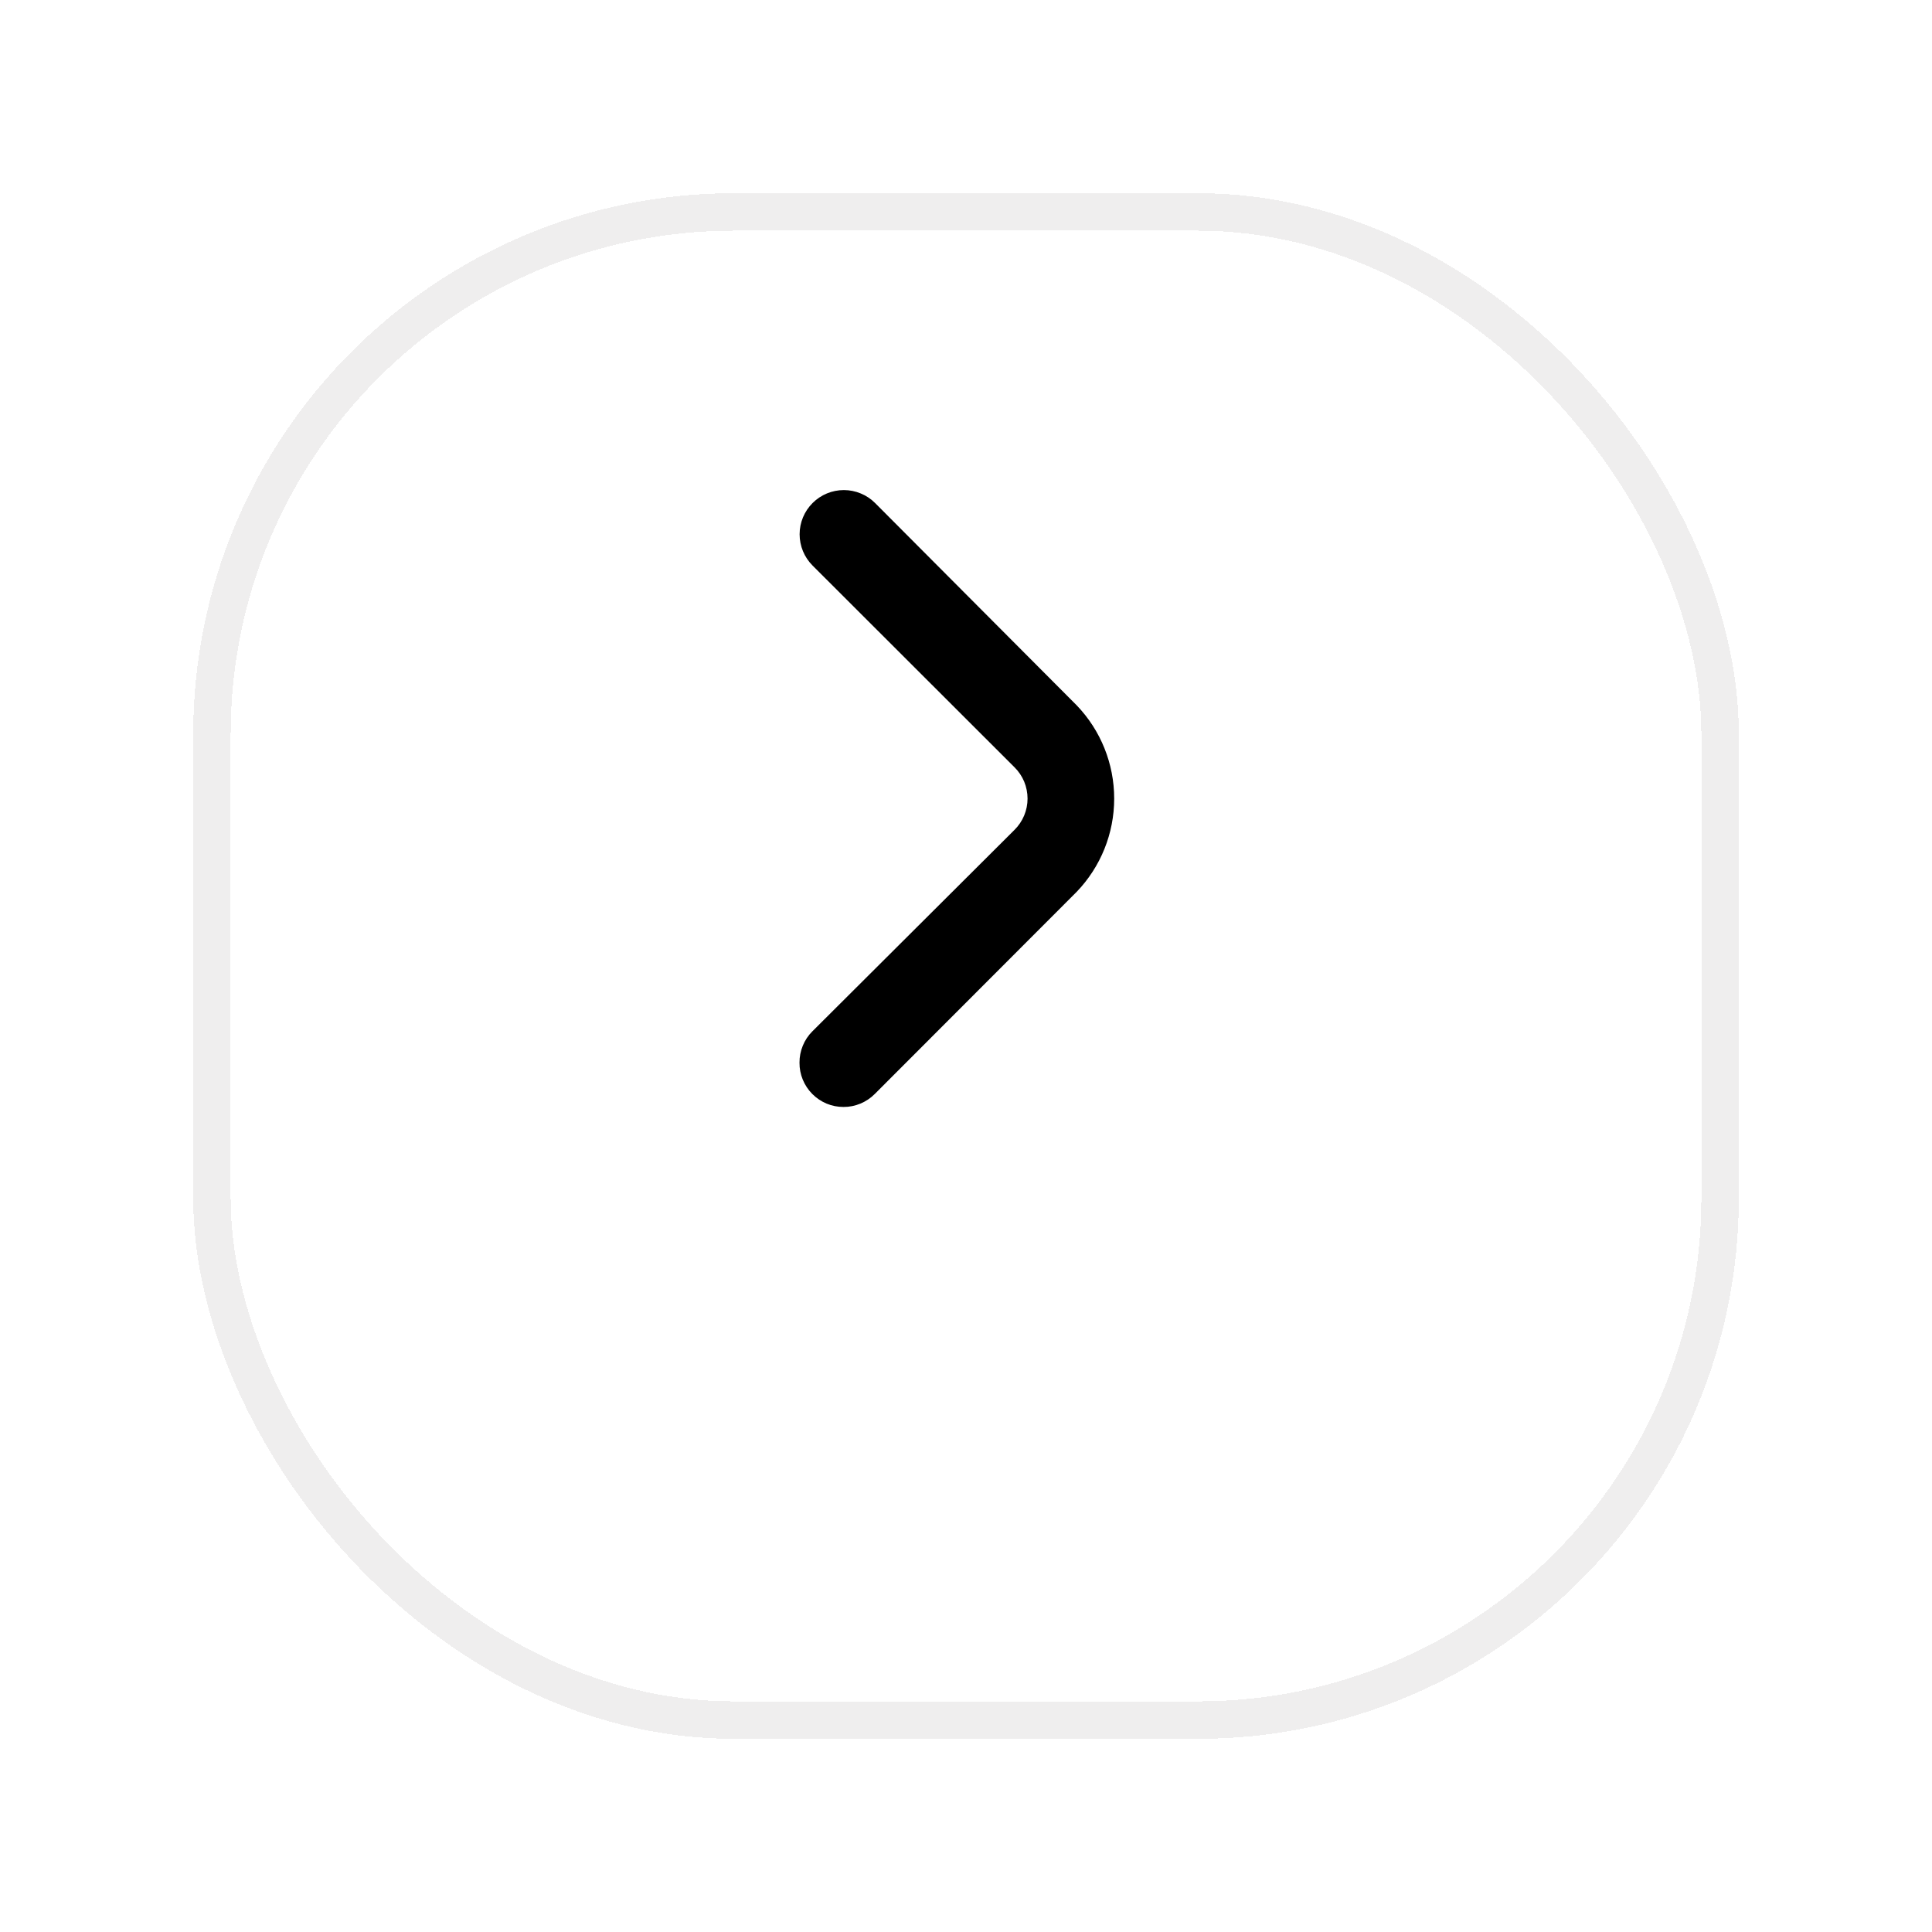 <svg width="50" height="50" viewBox="0 0 50 50" fill="none" xmlns="http://www.w3.org/2000/svg">
<g filter="url(#filter0_d_771_1113)">
<rect x="5" y="1" width="40" height="40" rx="14" fill="#FEFEFF" fill-opacity="0.15" shape-rendering="crispEdges"/>
<rect x="5.485" y="1.485" width="39.031" height="39.031" rx="13.515" stroke="#EFEEEE" stroke-width="0.969" shape-rendering="crispEdges"/>
</g>
<path d="M20.691 27.502C20.69 27.352 20.719 27.203 20.776 27.064C20.832 26.925 20.916 26.799 21.022 26.693L26.255 21.477C26.362 21.371 26.447 21.245 26.505 21.106C26.563 20.967 26.593 20.818 26.593 20.668C26.593 20.517 26.563 20.368 26.506 20.229C26.448 20.09 26.363 19.964 26.256 19.858L21.029 14.636C20.814 14.421 20.694 14.13 20.694 13.827C20.694 13.523 20.815 13.232 21.03 13.018C21.244 12.803 21.536 12.683 21.839 12.683C21.989 12.683 22.138 12.713 22.277 12.771C22.416 12.828 22.542 12.912 22.648 13.019L27.864 18.253C28.488 18.902 28.836 19.768 28.835 20.669C28.835 21.57 28.486 22.435 27.861 23.084L22.639 28.312C22.533 28.419 22.407 28.503 22.268 28.561C22.129 28.619 21.98 28.649 21.83 28.648C21.679 28.648 21.53 28.619 21.391 28.561C21.253 28.503 21.127 28.418 21.021 28.311C20.915 28.204 20.832 28.078 20.775 27.939C20.718 27.8 20.69 27.652 20.691 27.502Z" fill="black"/>
<defs>
<filter id="filter0_d_771_1113" x="0" y="0" width="50" height="50" filterUnits="userSpaceOnUse" color-interpolation-filters="sRGB">
<feFlood flood-opacity="0" result="BackgroundImageFix"/>
<feColorMatrix in="SourceAlpha" type="matrix" values="0 0 0 0 0 0 0 0 0 0 0 0 0 0 0 0 0 0 127 0" result="hardAlpha"/>
<feOffset dy="4"/>
<feGaussianBlur stdDeviation="2.5"/>
<feComposite in2="hardAlpha" operator="out"/>
<feColorMatrix type="matrix" values="0 0 0 0 0 0 0 0 0 0 0 0 0 0 0 0 0 0 0.08 0"/>
<feBlend mode="normal" in2="BackgroundImageFix" result="effect1_dropShadow_771_1113"/>
<feBlend mode="normal" in="SourceGraphic" in2="effect1_dropShadow_771_1113" result="shape"/>
</filter>
</defs>
</svg>
